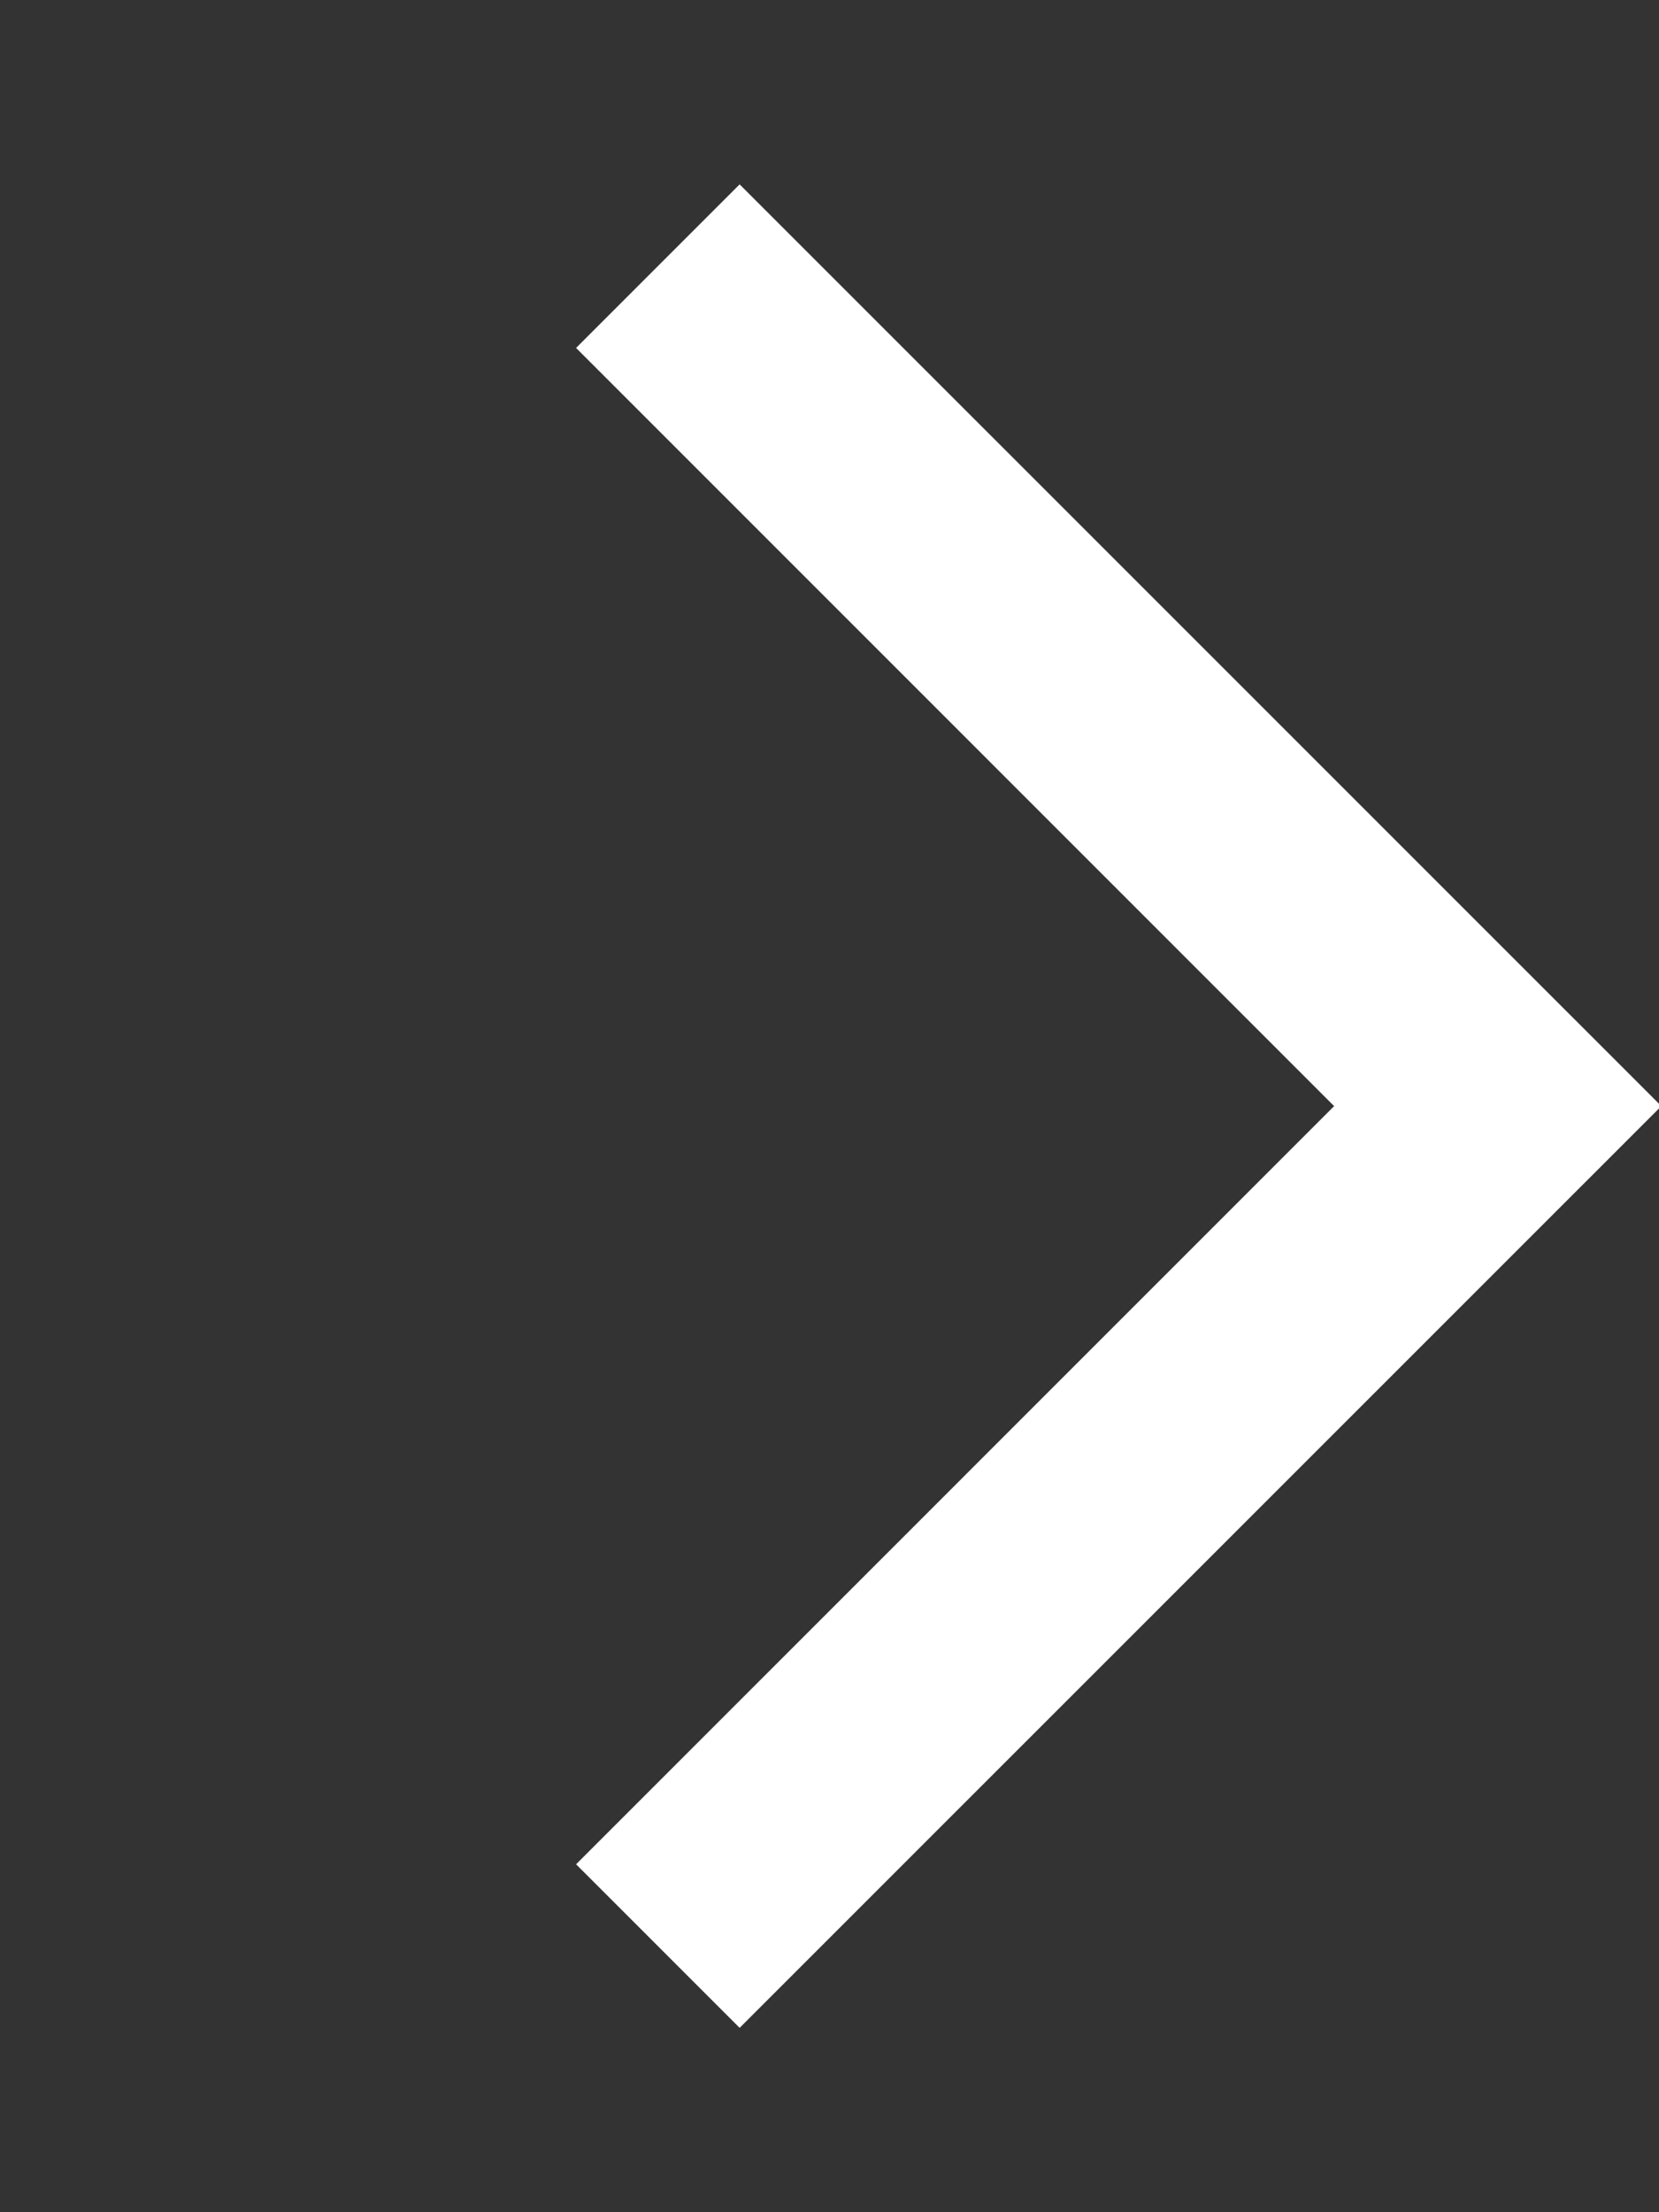 <svg width="24" height="32" viewBox="0 0 24 32" fill="none" xmlns="http://www.w3.org/2000/svg">
<rect x="0" y="0" width="24" height="32" fill="#333333" stroke="none"/>
<mask id="mask0_1056_580" style="mask-type:alpha" maskUnits="userSpaceOnUse" x="0" y="0" width="32" height="32">
<rect width="32" height="32" fill="#D9D9D9"/>
</mask>
<g mask="url(#mask0_1056_580)">
<path d="M10.7 29.333L8.334 26.967L19.3 16L8.334 5.033L10.7 2.667L24.034 16L10.7 29.333Z" fill="white"/>
</g>
</svg>
